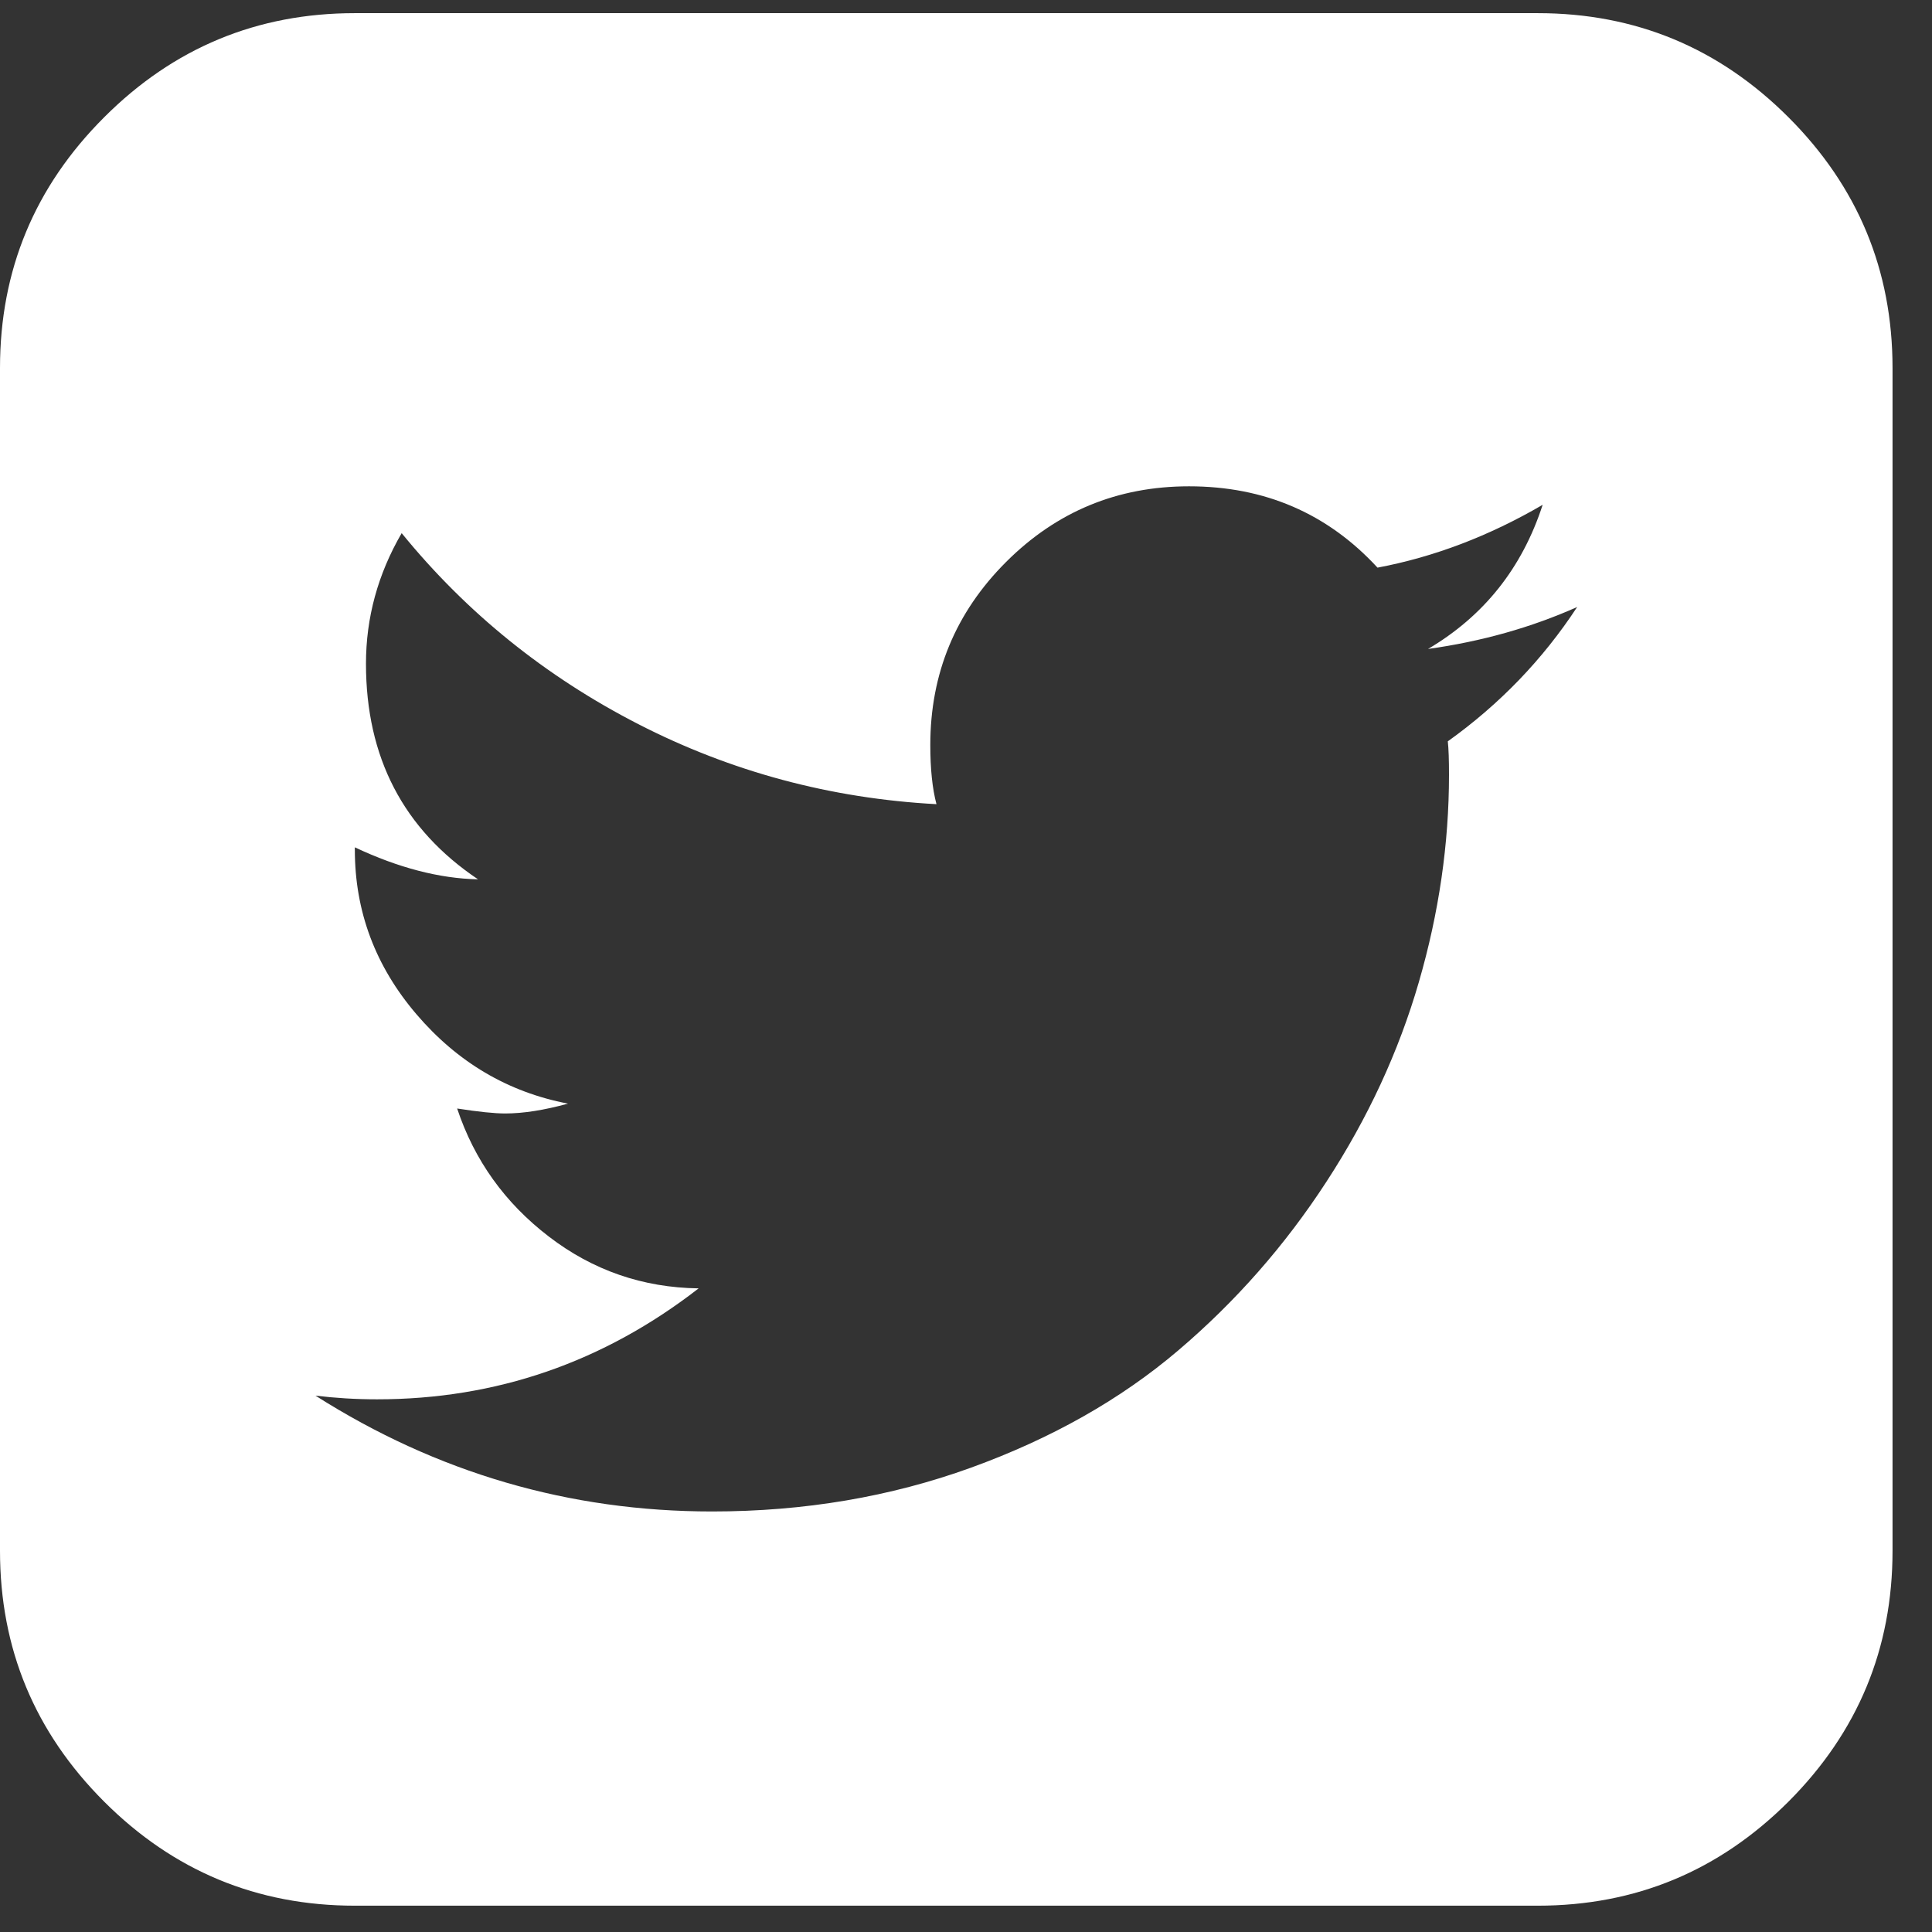 <svg xmlns="http://www.w3.org/2000/svg" width="21" height="21" viewBox="0 0 21 21">
  <rect x="0" y="0" width="21" height="21" fill="#333333" stroke="none"/>
  <path fill="#FFF" fill-rule="evenodd" d="M50.143,6.598 C49.643,6.821 49.103,6.973 48.522,7.054 C49.129,6.696 49.545,6.174 49.768,5.487 C49.187,5.826 48.589,6.054 47.973,6.17 C47.429,5.58 46.746,5.286 45.924,5.286 C45.147,5.286 44.484,5.56 43.935,6.109 C43.386,6.658 43.112,7.321 43.112,8.098 C43.112,8.357 43.134,8.571 43.179,8.741 C42.027,8.679 40.946,8.388 39.938,7.871 C38.929,7.353 38.071,6.661 37.366,5.795 C37.107,6.241 36.978,6.714 36.978,7.214 C36.978,8.232 37.384,9.013 38.196,9.558 C37.777,9.549 37.33,9.433 36.857,9.21 L36.857,9.237 C36.857,9.906 37.08,10.502 37.527,11.025 C37.973,11.547 38.522,11.871 39.174,11.996 C38.915,12.067 38.688,12.103 38.491,12.103 C38.375,12.103 38.201,12.085 37.969,12.049 C38.156,12.612 38.489,13.076 38.967,13.442 C39.444,13.808 39.987,13.996 40.594,14.004 C39.558,14.808 38.393,15.21 37.098,15.21 C36.866,15.21 36.643,15.196 36.429,15.17 C37.75,16.009 39.187,16.429 40.741,16.429 C41.741,16.429 42.679,16.27 43.554,15.953 C44.429,15.636 45.179,15.212 45.804,14.681 C46.429,14.15 46.967,13.538 47.417,12.846 C47.868,12.154 48.203,11.431 48.422,10.676 C48.641,9.922 48.75,9.17 48.75,8.42 C48.75,8.259 48.746,8.138 48.737,8.058 C49.299,7.656 49.768,7.17 50.143,6.598 Z M53.571,4 L53.571,16.857 C53.571,17.92 53.194,18.828 52.44,19.583 C51.685,20.337 50.777,20.714 49.714,20.714 L36.857,20.714 C35.795,20.714 34.886,20.337 34.132,19.583 C33.377,18.828 33,17.92 33,16.857 L33,4 C33,2.937 33.377,2.029 34.132,1.275 C34.886,0.52 35.795,0.143 36.857,0.143 L49.714,0.143 C50.777,0.143 51.685,0.52 52.44,1.275 C53.194,2.029 53.571,2.937 53.571,4 Z" transform="translate(-33)"/>
</svg>

